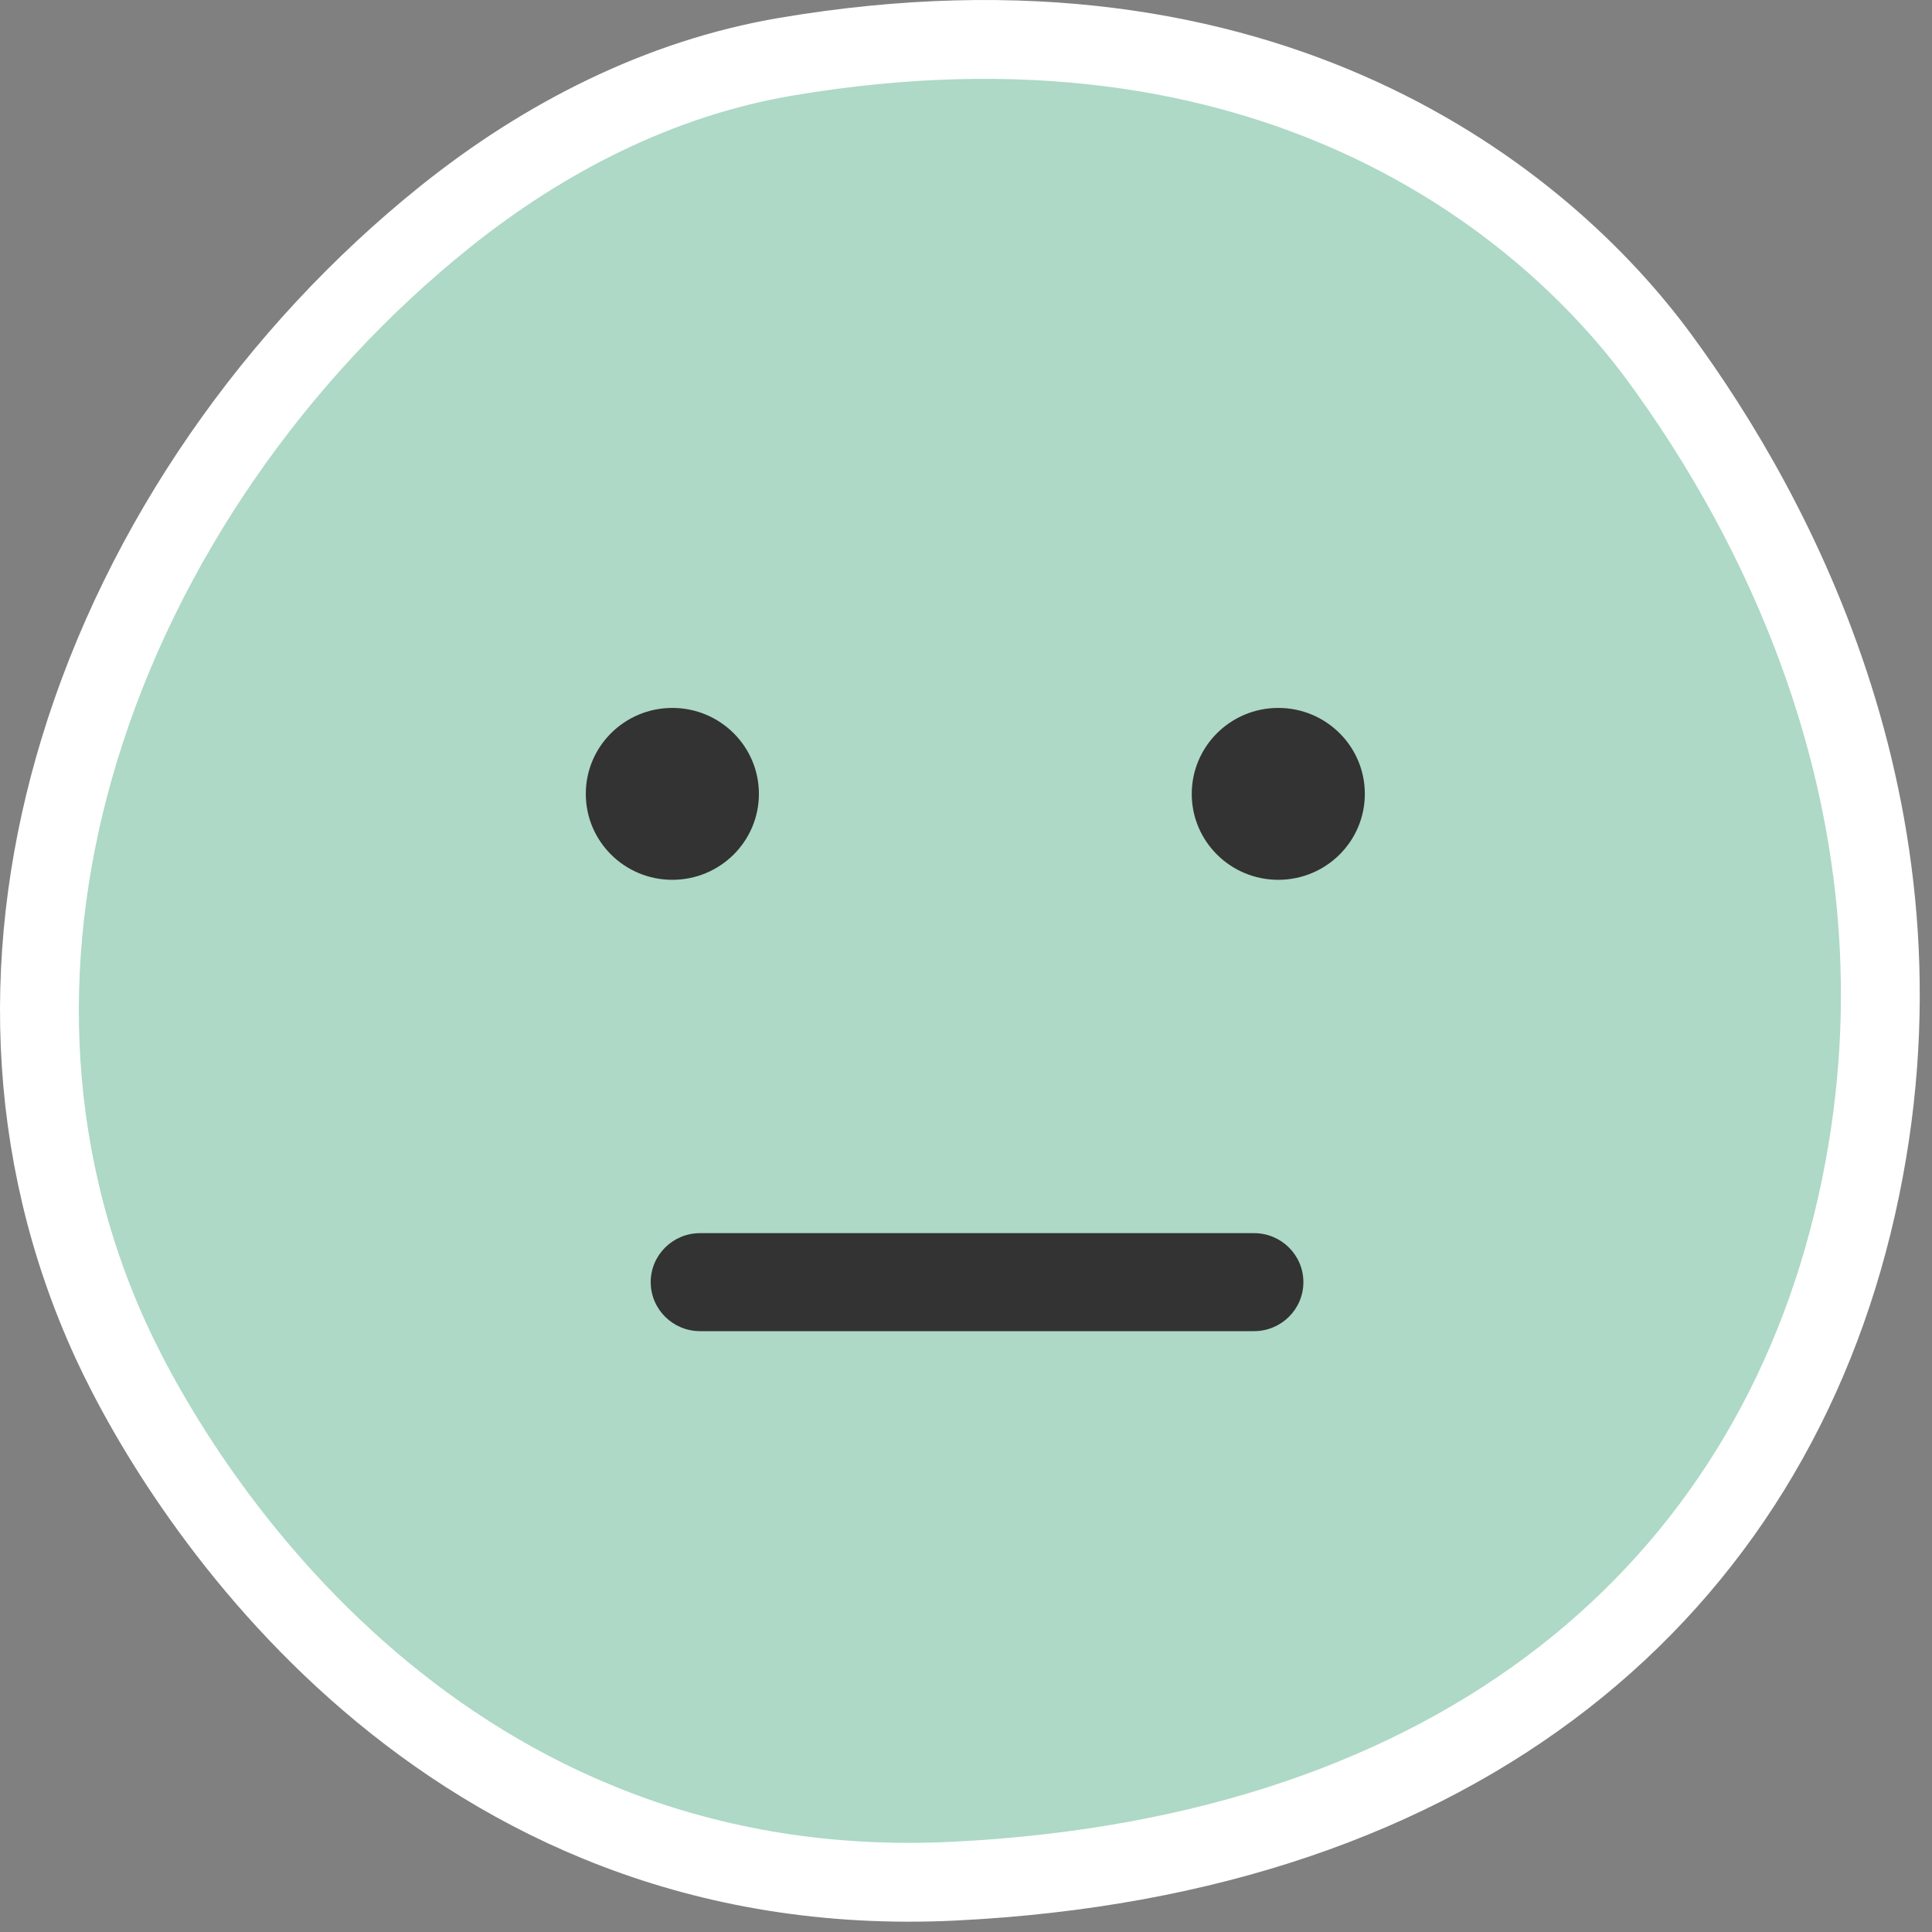 <svg width="62" height="62" viewBox="0 0 62 62" fill="none" xmlns="http://www.w3.org/2000/svg">
<rect x="0" y="0" width="62" height="62" fill="#808080" stroke="none"/>
<path d="M2.544 24.067C4.566 17.416 8.845 11.318 14.287 6.954C17.462 4.409 21.164 2.516 25.184 1.827C40.728 -0.816 49.566 6.45 53.255 11.478C56.945 16.494 62.351 26.415 59.581 38.696C56.81 50.99 46.93 59.571 30.59 60.37C14.25 61.157 5.952 48.212 3.574 43.06C0.73 36.864 0.668 30.226 2.544 24.067Z" fill="#ADD9C6" stroke="white" stroke-width="2.53" stroke-miterlimit="10"/>
<path d="M40.244 42.718H22.466C21.591 42.718 20.882 42.014 20.882 41.145C20.882 40.277 21.591 39.573 22.466 39.573H40.244C41.118 39.573 41.827 40.277 41.827 41.145C41.827 42.014 41.118 42.718 40.244 42.718Z" fill="#333333"/>
<path d="M38.244 25.476C38.244 27 39.487 28.234 41.021 28.234C42.556 28.234 43.799 27 43.799 25.476C43.799 23.953 42.556 22.718 41.022 22.718C39.488 22.718 38.245 23.953 38.245 25.476M21.576 22.718C23.111 22.718 24.354 23.953 24.354 25.476C24.354 27 23.111 28.234 21.576 28.234C20.042 28.234 18.799 27 18.799 25.476C18.799 23.953 20.042 22.718 21.576 22.718Z" fill="#333333"/>
</svg>
